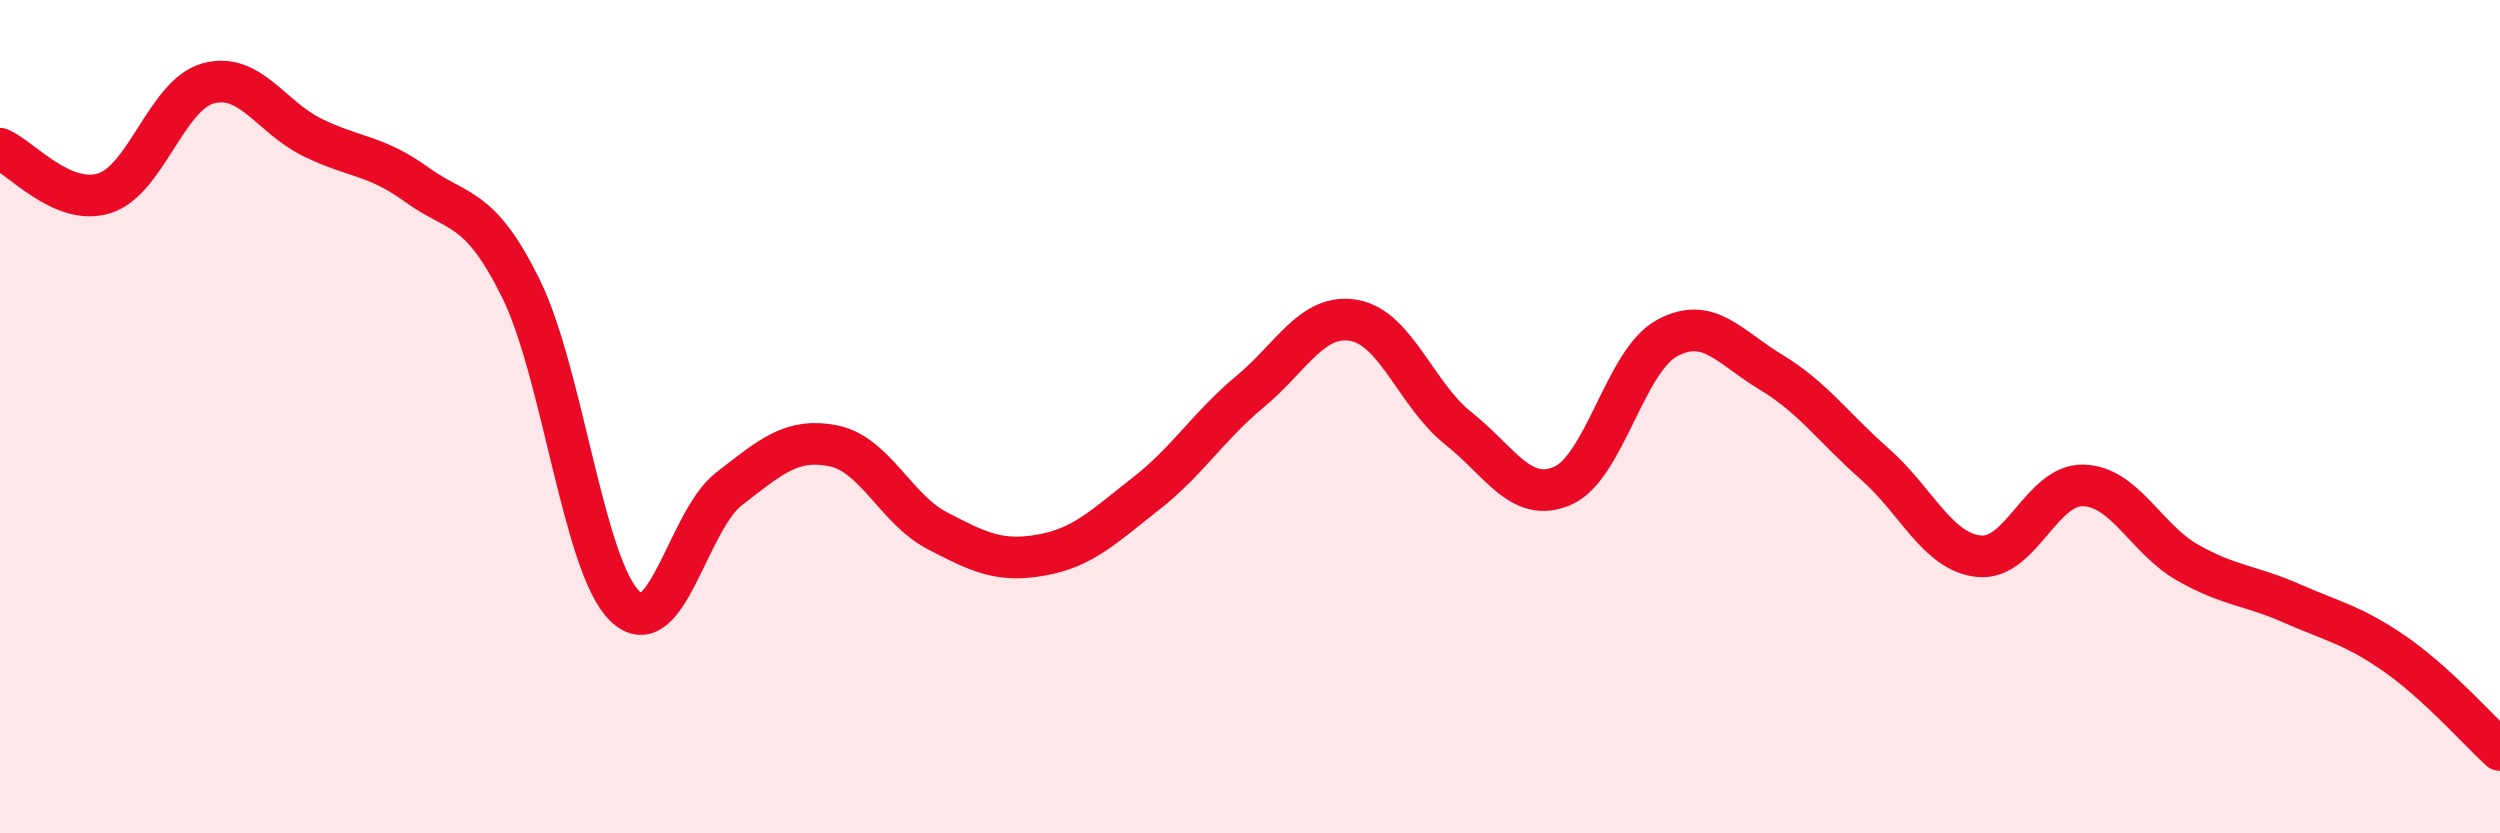
    <svg width="60" height="20" viewBox="0 0 60 20" xmlns="http://www.w3.org/2000/svg">
      <path
        d="M 0,3.57 C 0.5,3.78 1.5,4.95 2.5,4.64 C 3.5,4.33 4,2.27 5,2 C 6,1.73 6.5,2.81 7.5,3.3 C 8.5,3.79 9,3.71 10,4.43 C 11,5.15 11.5,4.9 12.5,6.92 C 13.5,8.94 14,13.59 15,14.55 C 16,15.51 16.5,12.5 17.5,11.73 C 18.5,10.96 19,10.5 20,10.7 C 21,10.9 21.5,12.22 22.5,12.74 C 23.5,13.26 24,13.5 25,13.32 C 26,13.14 26.5,12.63 27.5,11.85 C 28.5,11.07 29,10.23 30,9.4 C 31,8.57 31.5,7.51 32.5,7.69 C 33.5,7.87 34,9.49 35,10.28 C 36,11.07 36.5,12.09 37.5,11.66 C 38.5,11.23 39,8.67 40,8.12 C 41,7.57 41.5,8.33 42.5,8.93 C 43.5,9.53 44,10.26 45,11.14 C 46,12.02 46.5,13.25 47.5,13.35 C 48.5,13.45 49,11.62 50,11.65 C 51,11.68 51.5,12.93 52.5,13.5 C 53.5,14.07 54,14.04 55,14.48 C 56,14.92 56.5,15.01 57.5,15.71 C 58.5,16.41 59.5,17.54 60,18L60 20L0 20Z"
        fill="#EB0A25"
        opacity="0.1"
        stroke-linecap="round"
        stroke-linejoin="round"
      />
      <path
        d="M 0,3.57 C 0.5,3.78 1.5,4.95 2.5,4.64 C 3.5,4.33 4,2.27 5,2 C 6,1.73 6.5,2.81 7.5,3.3 C 8.5,3.79 9,3.71 10,4.43 C 11,5.15 11.5,4.9 12.5,6.92 C 13.5,8.94 14,13.59 15,14.55 C 16,15.51 16.5,12.5 17.5,11.73 C 18.5,10.96 19,10.5 20,10.7 C 21,10.9 21.5,12.22 22.5,12.74 C 23.5,13.26 24,13.5 25,13.32 C 26,13.14 26.5,12.63 27.5,11.85 C 28.5,11.07 29,10.23 30,9.4 C 31,8.57 31.5,7.51 32.5,7.69 C 33.5,7.87 34,9.49 35,10.28 C 36,11.07 36.5,12.09 37.5,11.66 C 38.5,11.23 39,8.67 40,8.12 C 41,7.57 41.5,8.33 42.5,8.93 C 43.5,9.53 44,10.26 45,11.14 C 46,12.02 46.5,13.25 47.5,13.35 C 48.5,13.45 49,11.62 50,11.65 C 51,11.68 51.5,12.93 52.5,13.5 C 53.5,14.07 54,14.04 55,14.48 C 56,14.92 56.5,15.01 57.5,15.71 C 58.5,16.41 59.5,17.54 60,18"
        stroke="#EB0A25"
        stroke-width="1"
        fill="none"
        stroke-linecap="round"
        stroke-linejoin="round"
      />
    </svg>
  